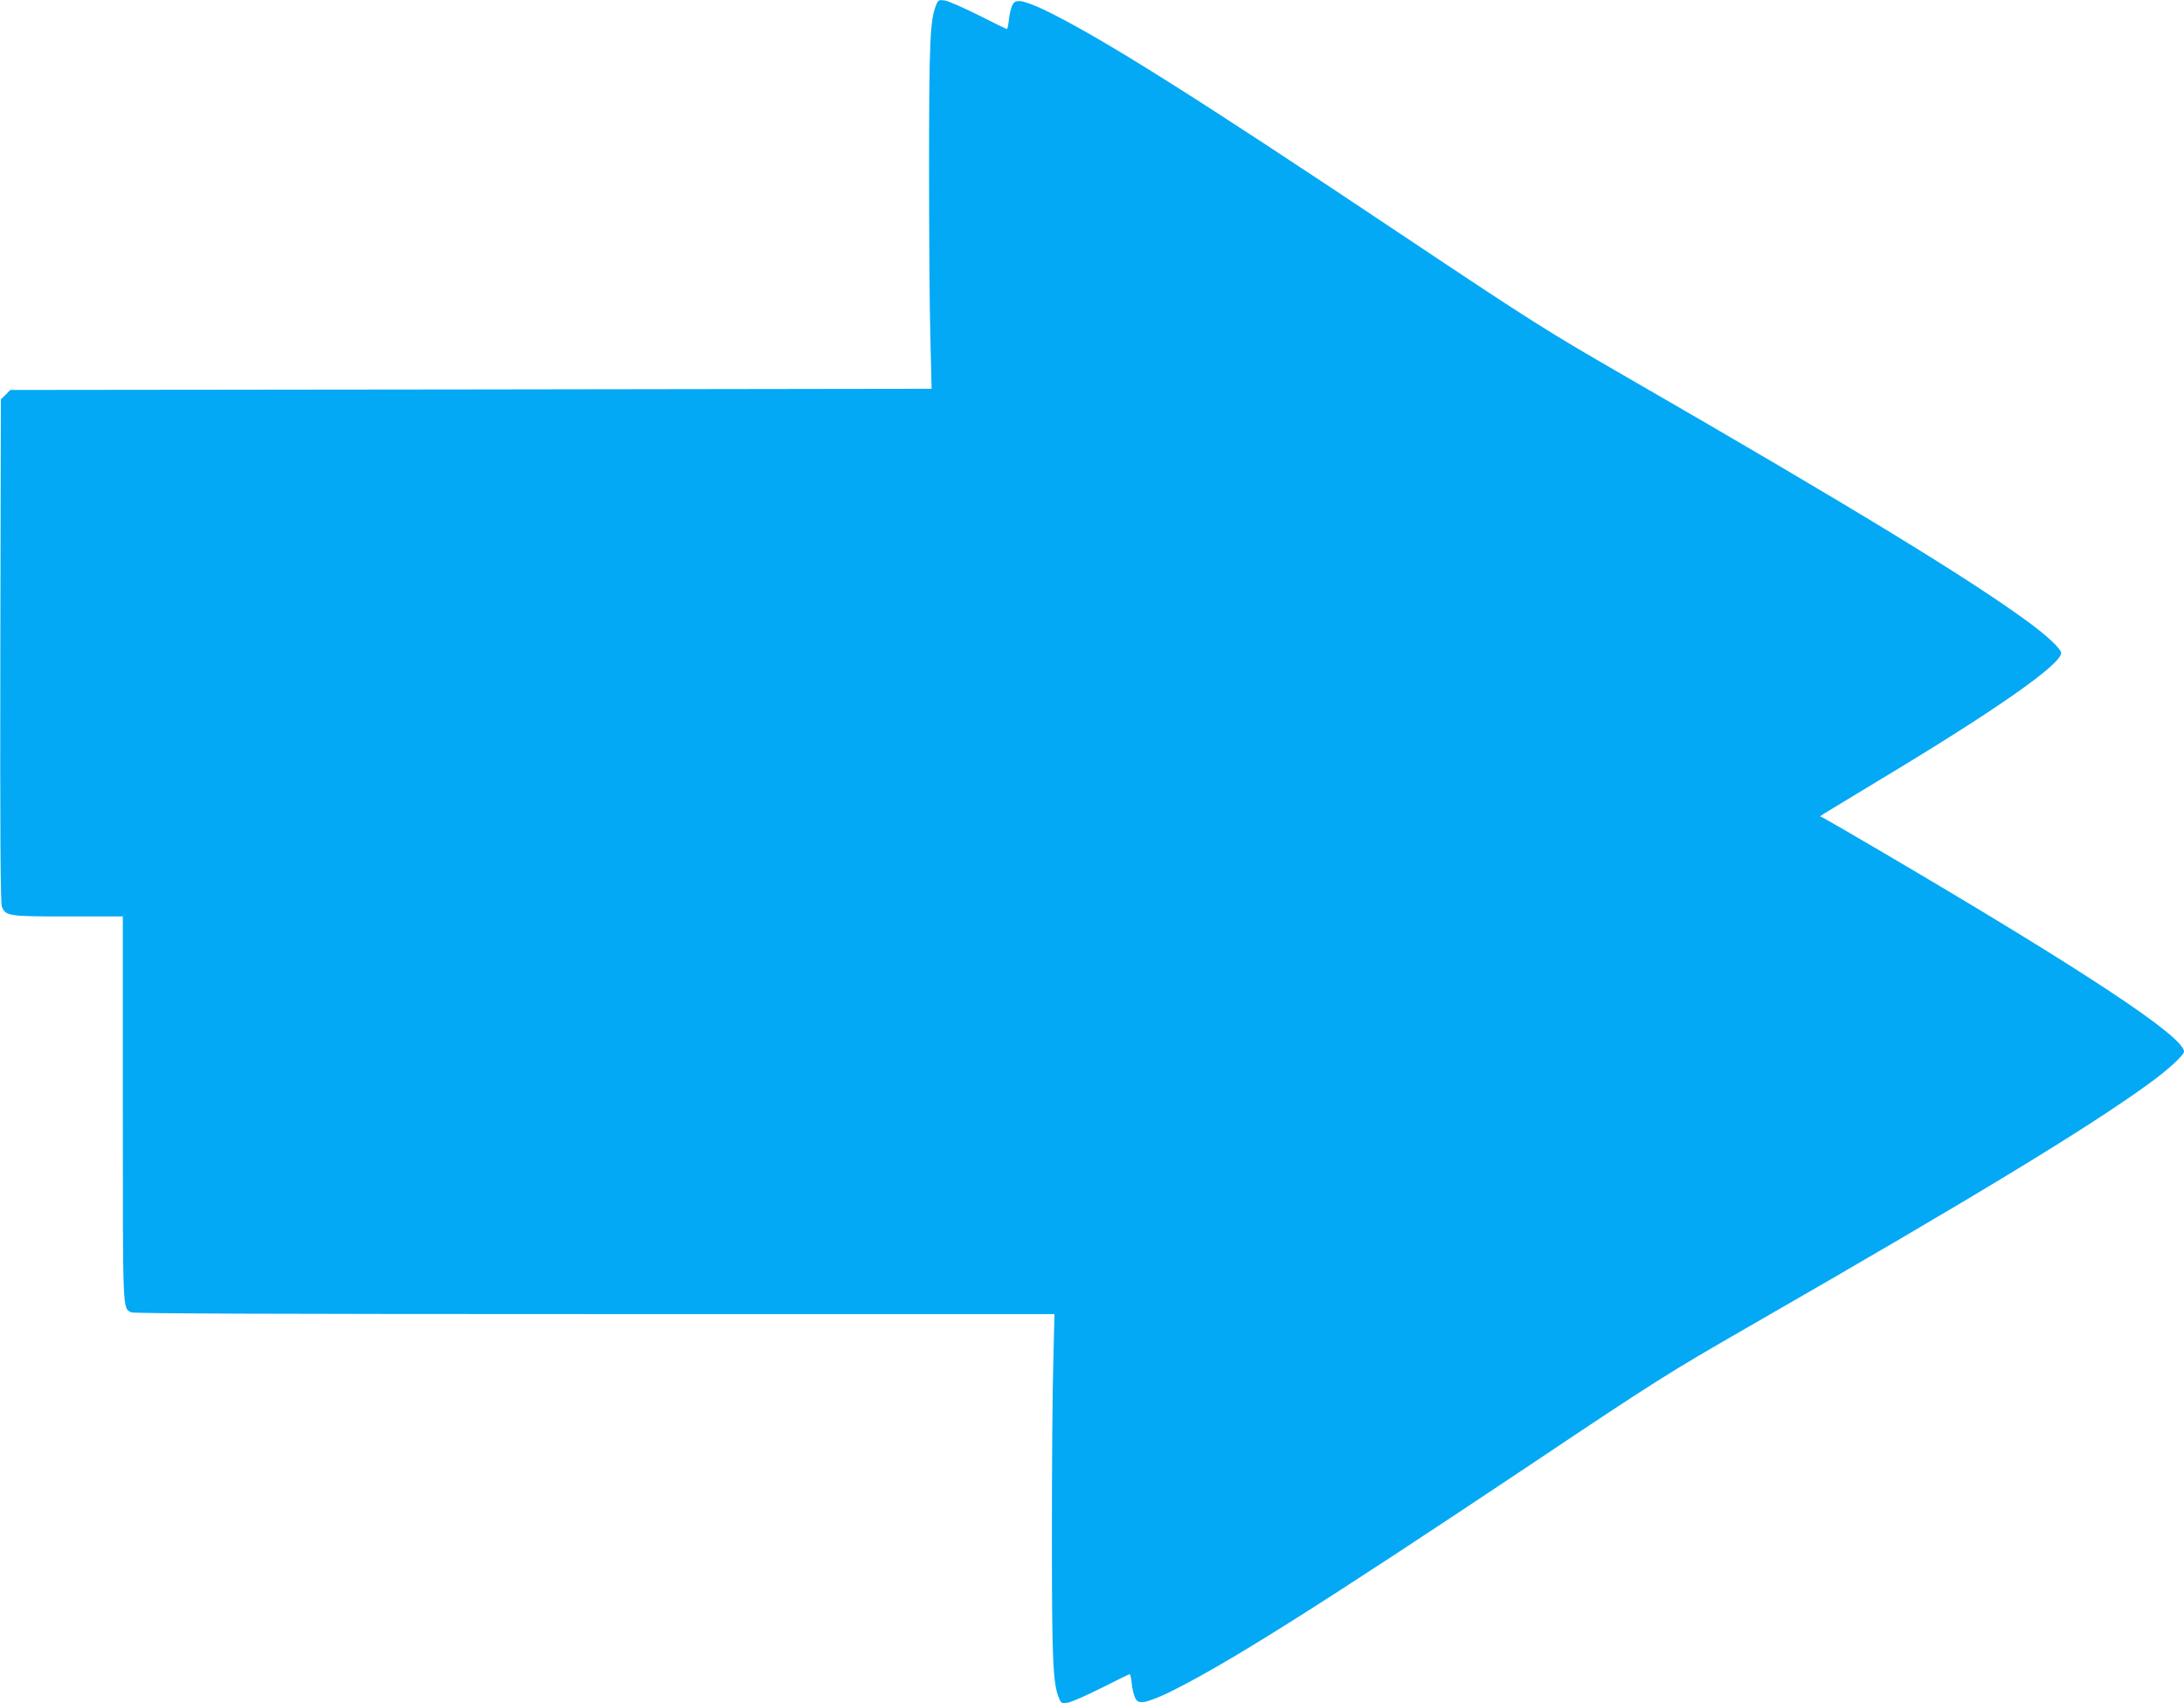 <?xml version="1.0" standalone="no"?>
<!DOCTYPE svg PUBLIC "-//W3C//DTD SVG 20010904//EN"
 "http://www.w3.org/TR/2001/REC-SVG-20010904/DTD/svg10.dtd">
<svg version="1.0" xmlns="http://www.w3.org/2000/svg"
 width="1280pt" height="998pt" viewBox="0 0 1280 998"
 preserveAspectRatio="xMidYMid meet">
<g transform="translate(0,998) scale(0.1,-0.1)"
fill="#03a9f4" stroke="none">
<path d="M5486 9949 c-35 -85 -41 -216 -41 -949 0 -393 3 -846 8 -1007 l7
-291 -2700 -4 -2700 -3 -27 -28 -28 -27 -3 -1473 c-2 -1095 1 -1479 9 -1500
23 -55 38 -57 389 -57 l320 0 0 -1125 c0 -1212 -2 -1167 49 -1195 14 -7 886
-10 2716 -10 l2695 0 -7 -292 c-5 -161 -8 -615 -8 -1008 0 -733 6 -864 41
-949 13 -32 16 -33 52 -28 20 3 109 42 197 86 88 45 163 81 166 81 4 0 9 -25
12 -55 3 -30 12 -67 19 -82 12 -24 19 -28 52 -26 21 2 83 25 139 52 336 164
869 499 2111 1328 763 511 820 546 1305 825 1305 750 1977 1158 2331 1415 114
82 210 170 210 191 0 88 -589 477 -1785 1179 -159 93 -303 177 -319 185 l-29
15 24 16 c13 8 146 88 294 178 704 422 1095 695 1095 763 0 22 -76 95 -180
172 -341 253 -1046 683 -2371 1447 -468 270 -541 316 -1295 819 -1242 830
-1775 1165 -2111 1329 -56 27 -118 50 -139 52 -33 2 -40 -2 -52 -26 -7 -15
-16 -52 -19 -82 -3 -30 -8 -55 -12 -55 -3 0 -78 36 -166 81 -88 44 -177 83
-197 86 -36 5 -39 4 -52 -28z"/>
</g>
</svg>
